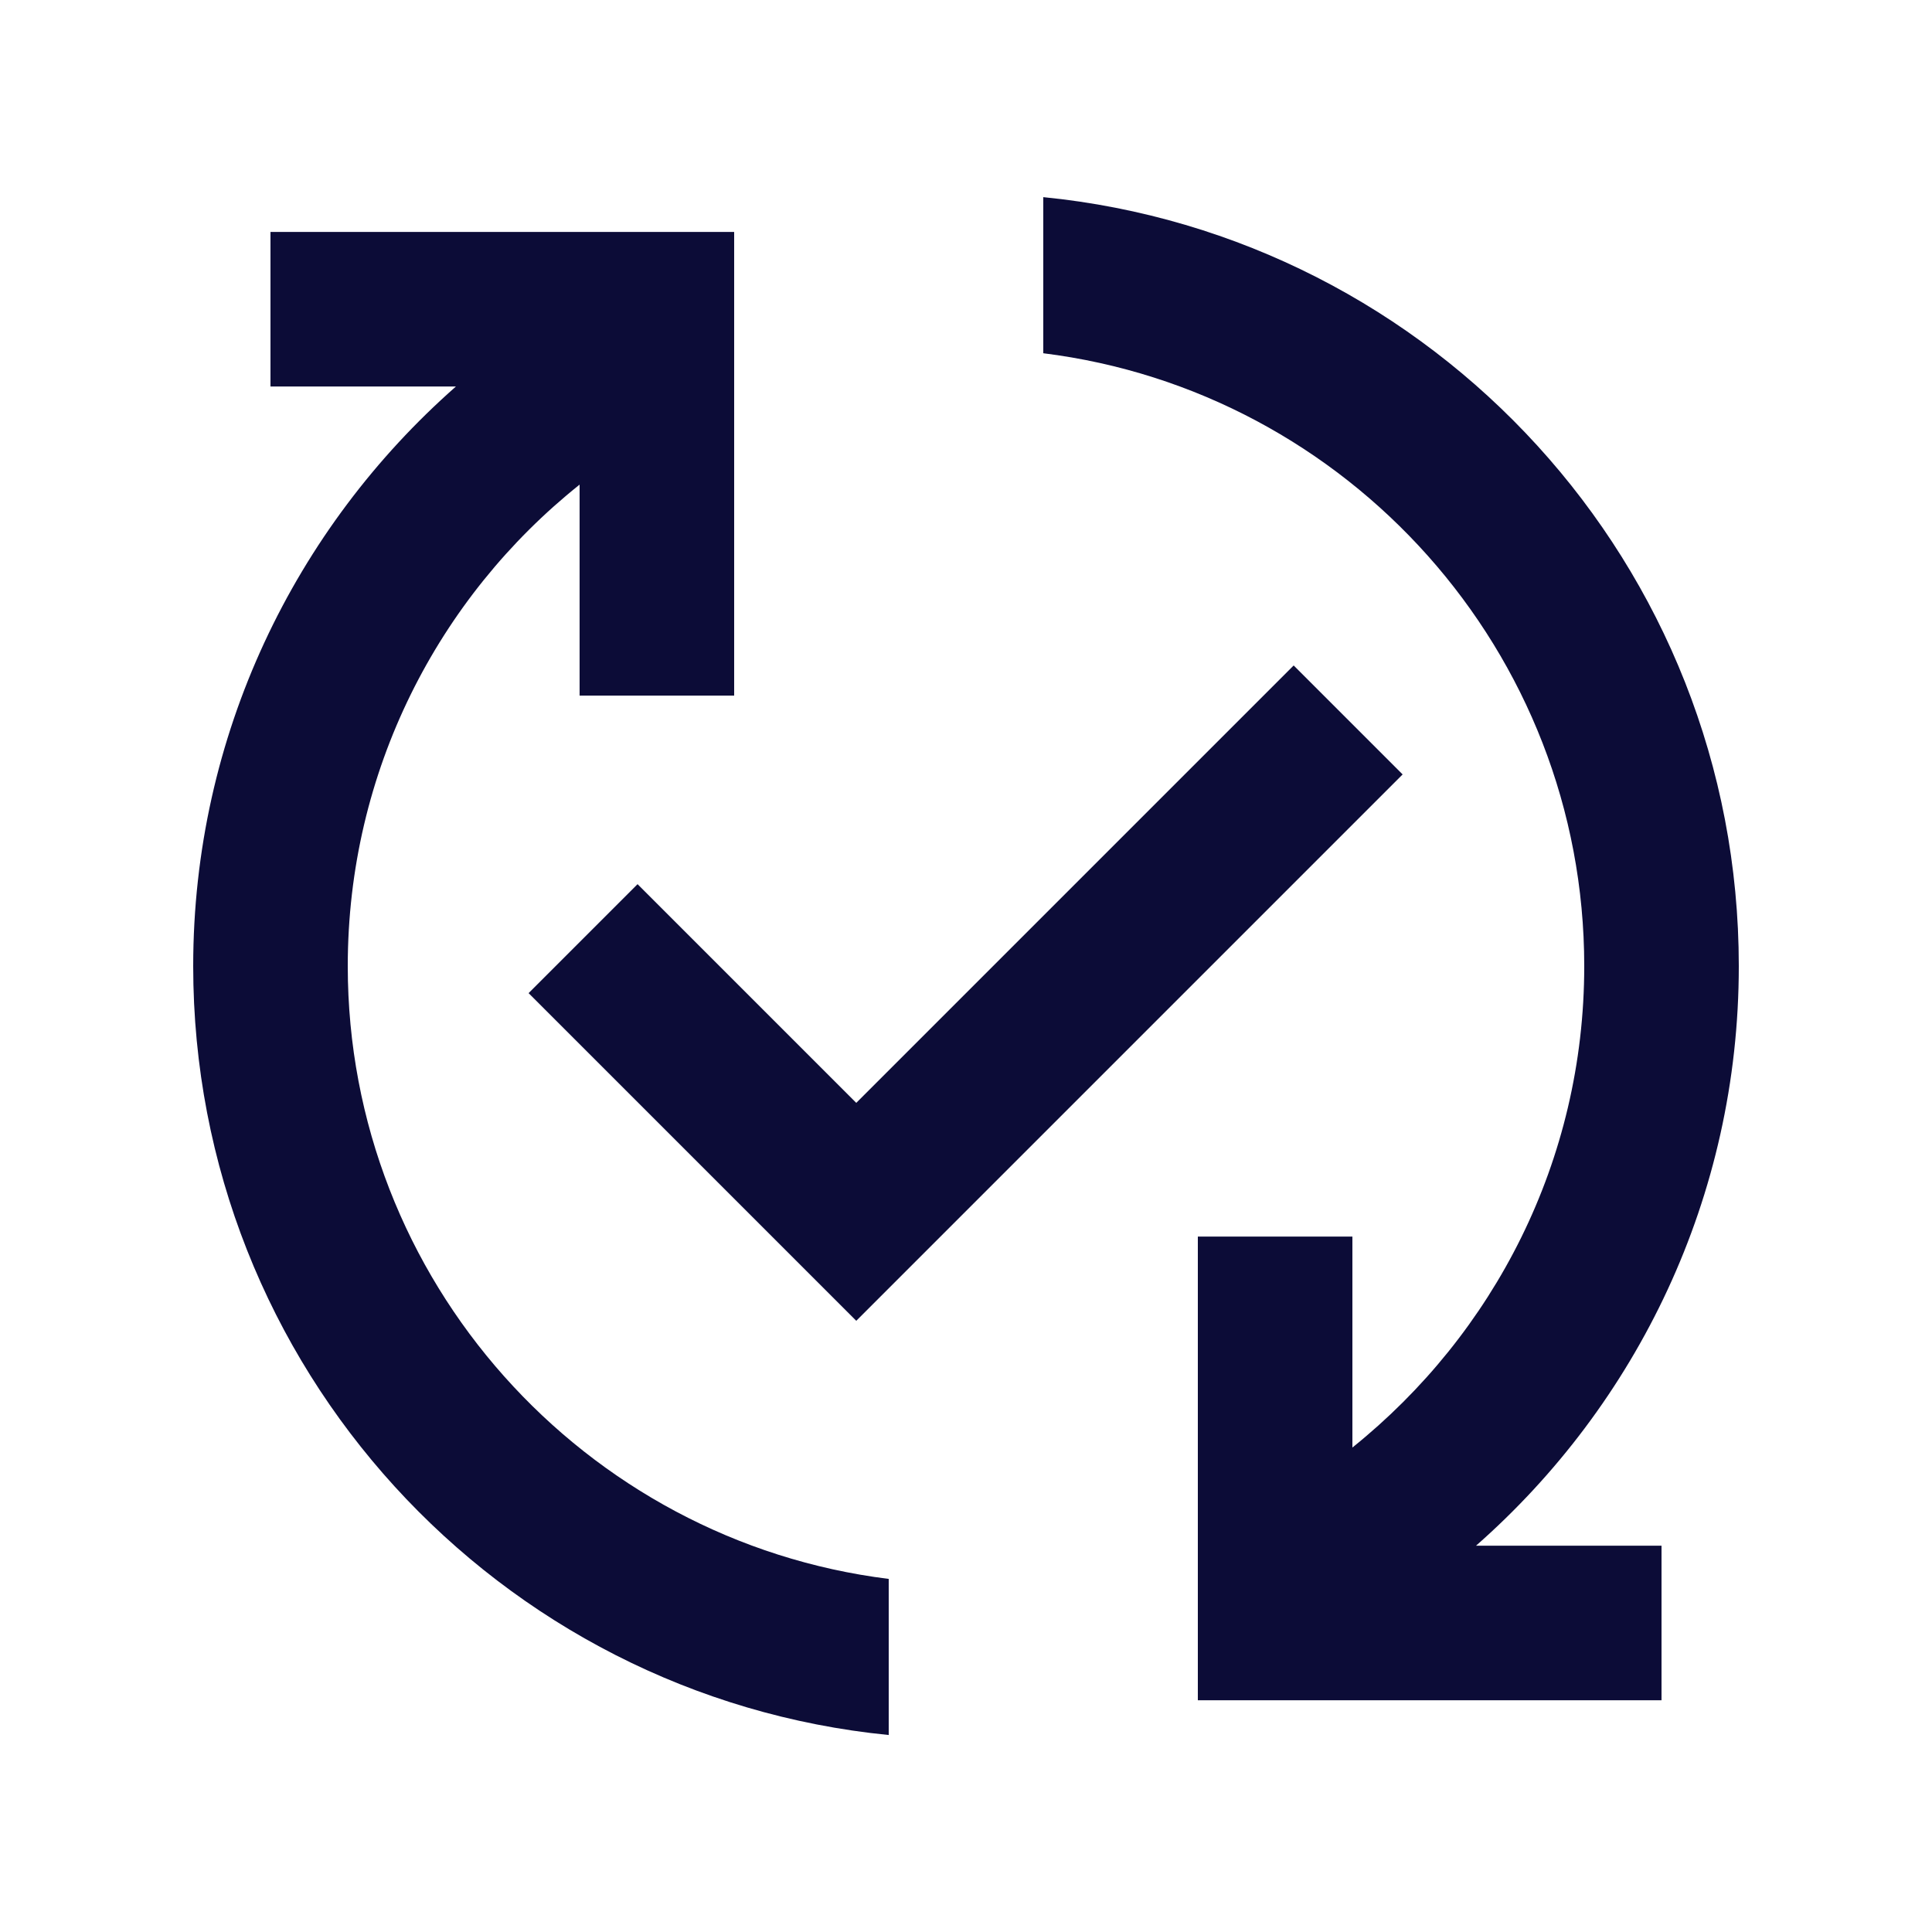 <?xml version="1.0" encoding="UTF-8"?>
<svg xmlns="http://www.w3.org/2000/svg" width="25" height="25" viewBox="0 0 25 25" fill="none">
  <g id="published_with_changes" clip-path="url(#clip0_3324_11584)">
    <path id="Vector" d="M19.1 20.001H21.5V22.001H15.5V16.001H17.5V18.731C19.33 17.261 20.5 15.021 20.5 12.501C20.5 8.431 17.44 5.061 13.5 4.571V2.551C18.55 3.051 22.5 7.311 22.5 12.501C22.5 15.491 21.18 18.171 19.1 20.001ZM4.5 12.501C4.5 9.981 5.67 7.731 7.5 6.271V9.001H9.5V3.001H3.5V5.001H5.9C3.82 6.831 2.5 9.511 2.5 12.501C2.5 17.691 6.45 21.951 11.5 22.451V20.431C7.56 19.941 4.5 16.571 4.5 12.501ZM16.74 8.611L11.08 14.271L8.25 11.441L6.84 12.851L11.08 17.091L18.15 10.021L16.74 8.611Z" fill="#0C0C37"></path>
  </g>
  <defs>
    <clipPath id="clip0_3324_11584">
      <rect width="24" height="24" fill="white" transform="translate(0.5 0.5)"></rect>
    </clipPath>
  </defs>
</svg>
